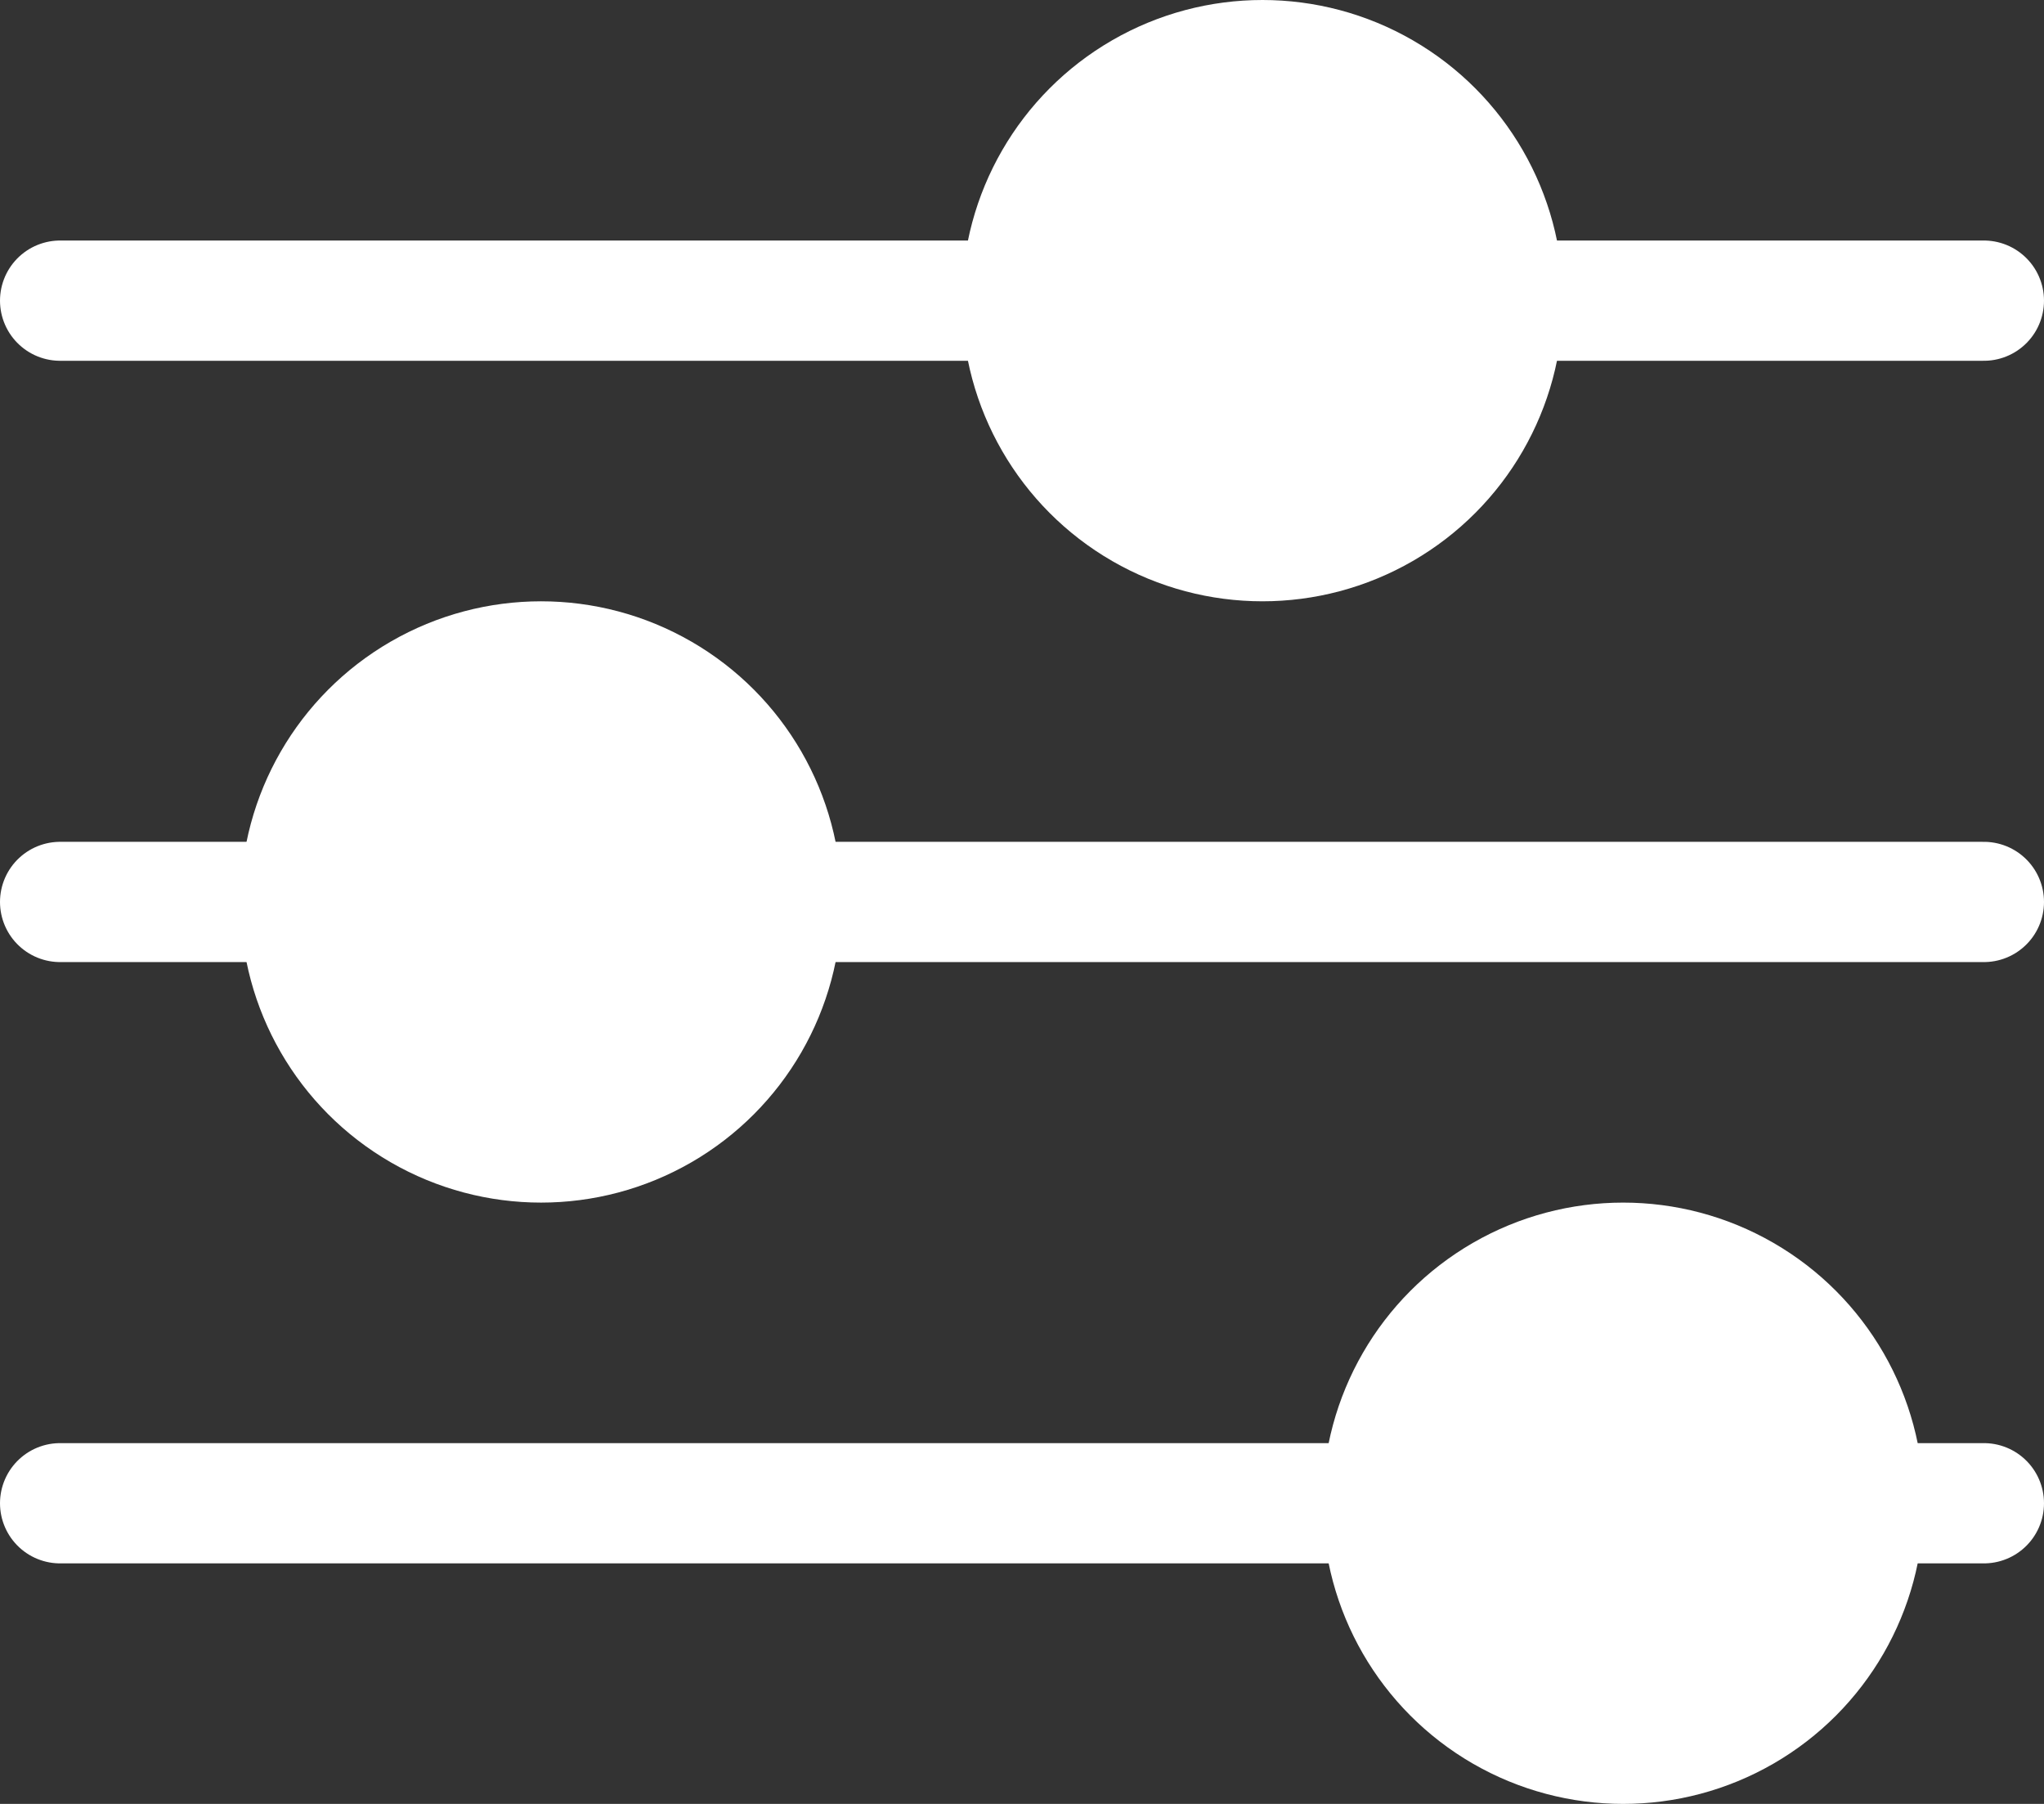 <svg width="17" height="15" viewBox="0 0 17 15" fill="none" xmlns="http://www.w3.org/2000/svg">
<rect x="0" y="0" width="17" height="15" fill="#333333" stroke="none"/>
<line x1="0.5" y1="7.5" x2="16.5" y2="7.5" stroke="white" stroke-linecap="round"/>
<line x1="0.5" y1="2.5" x2="16.5" y2="2.5" stroke="white" stroke-linecap="round"/>
<line x1="0.5" y1="12.5" x2="16.5" y2="12.5" stroke="white" stroke-linecap="round"/>
<circle cx="10.5" cy="2.5" r="2.5" fill="white"/>
<circle cx="4.5" cy="7.5" r="2.5" fill="white"/>
<circle cx="13.5" cy="12.5" r="2.5" fill="white"/>
</svg>
